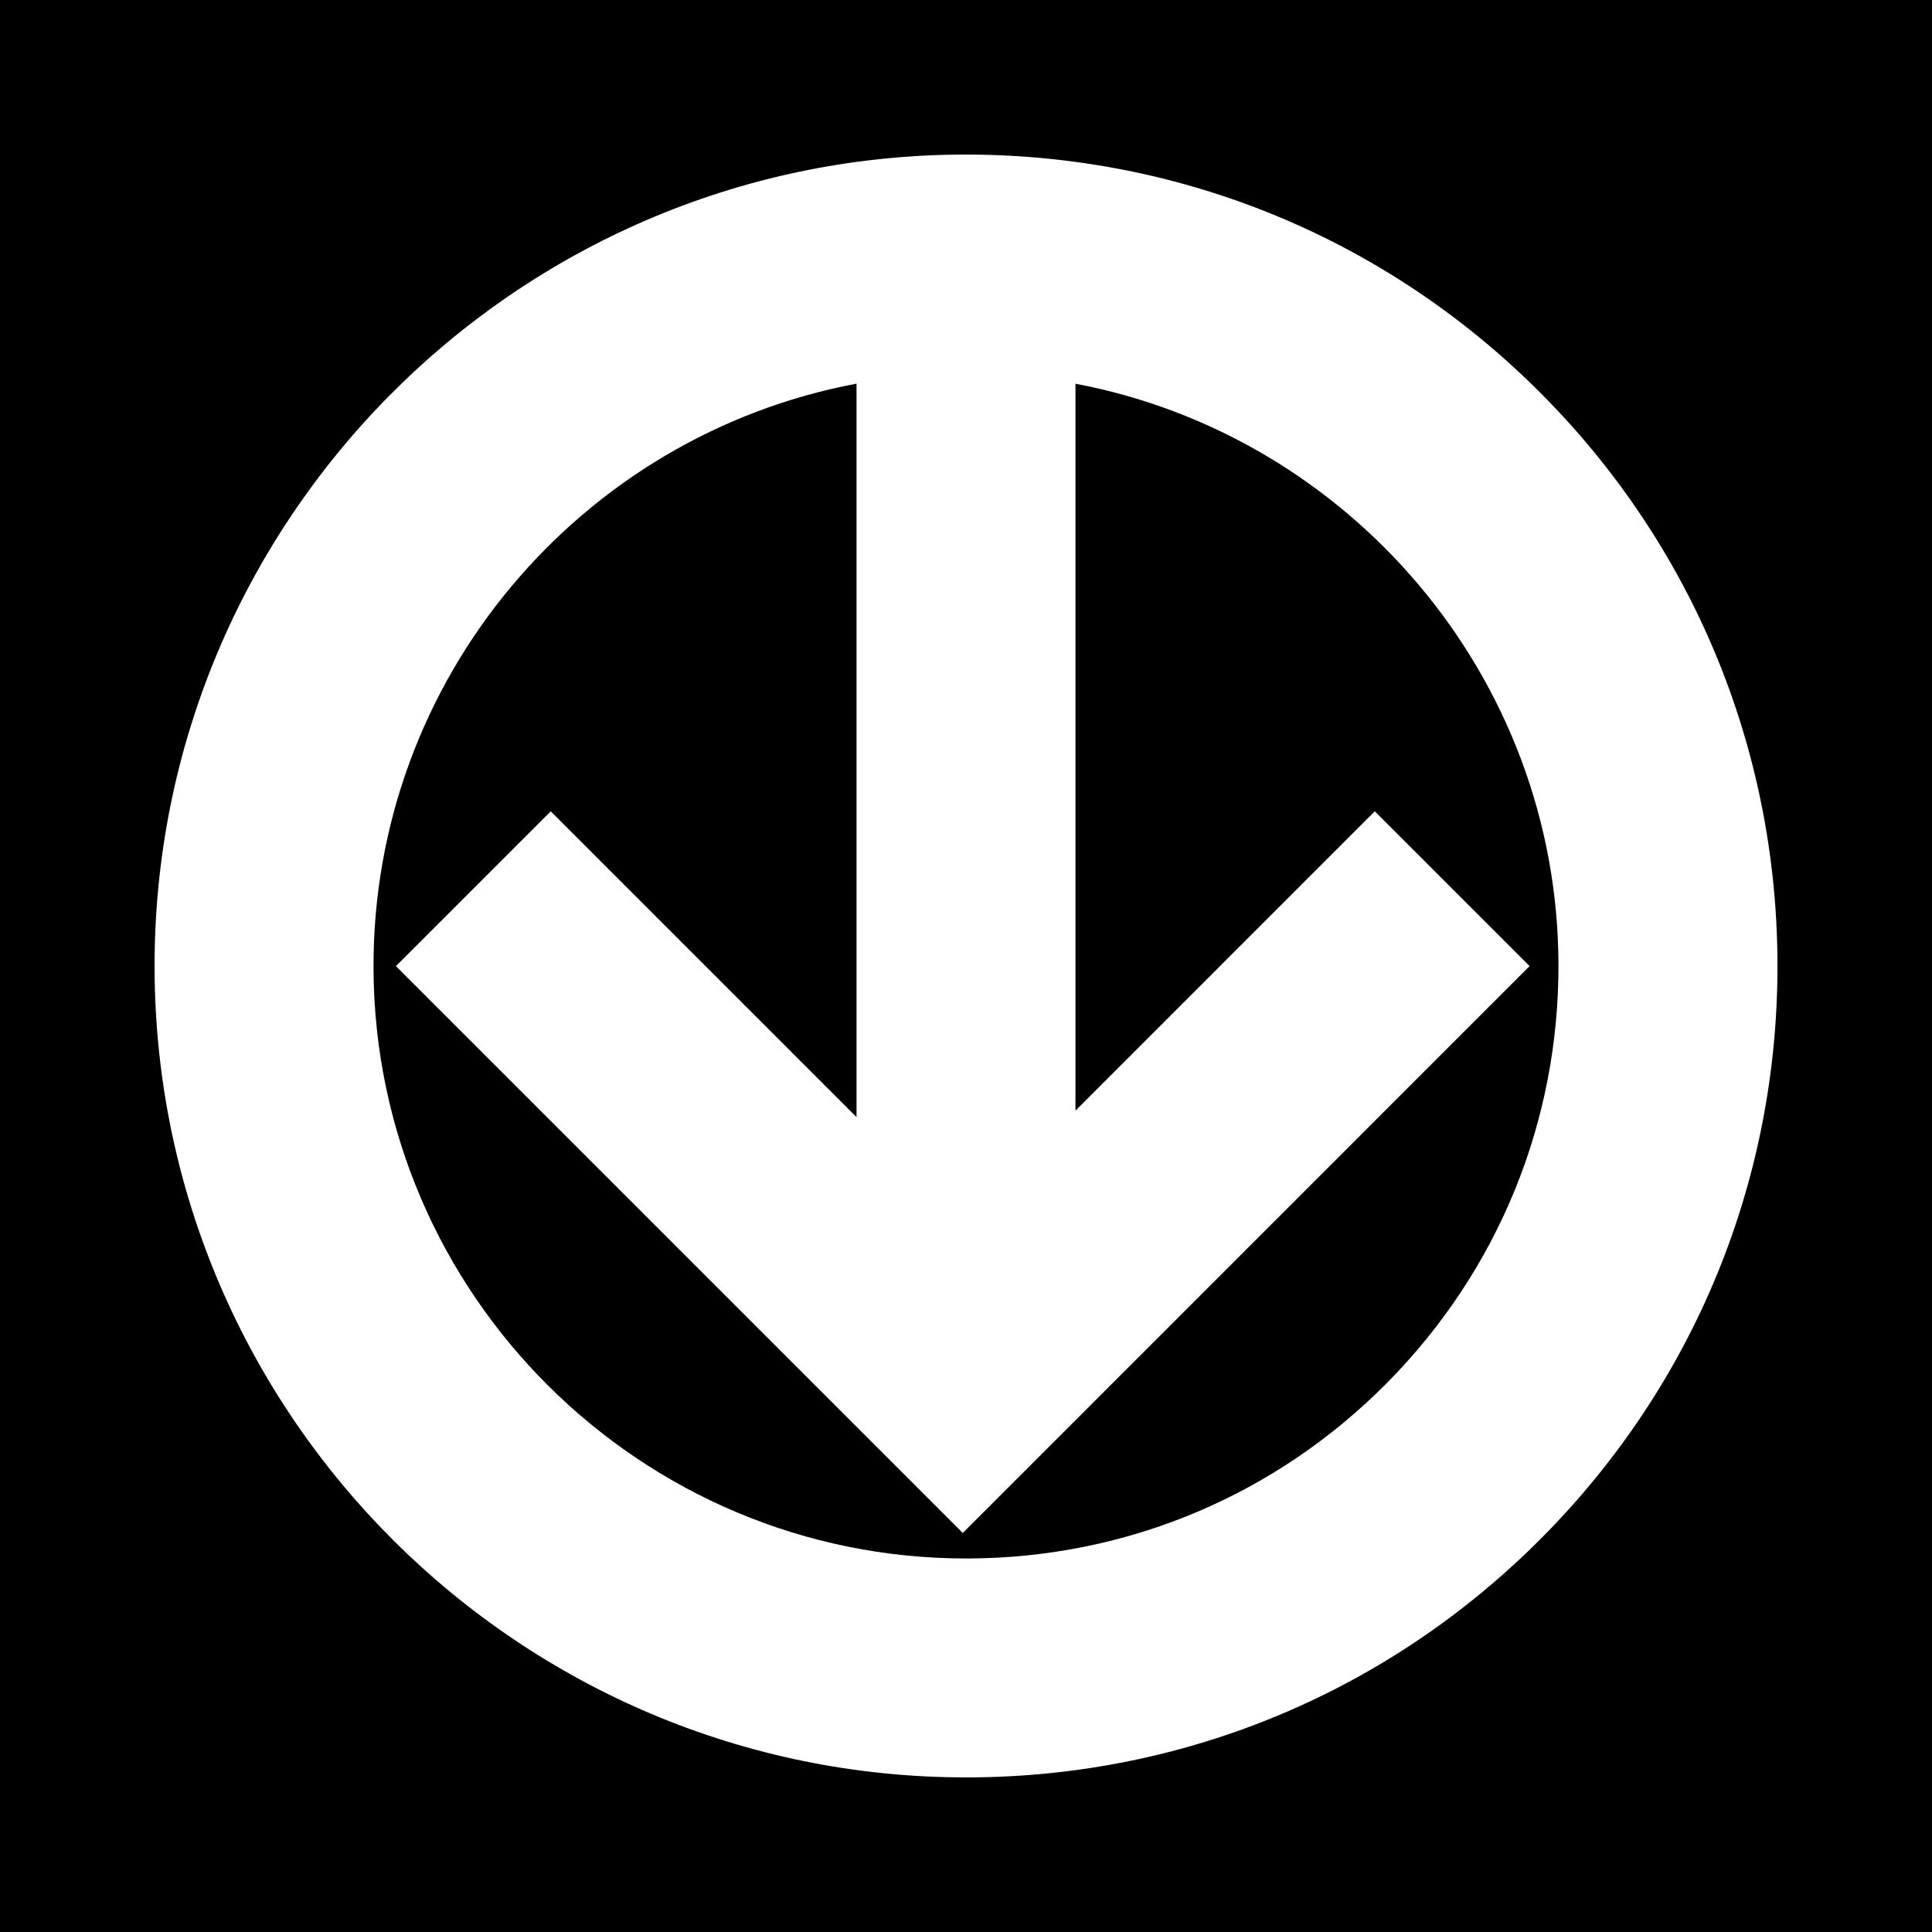 <?xml version="1.0" encoding="iso-8859-1"?>
<!-- Uploaded to: SVG Repo, www.svgrepo.com, Generator: SVG Repo Mixer Tools -->
<!DOCTYPE svg PUBLIC "-//W3C//DTD SVG 1.1//EN" "http://www.w3.org/Graphics/SVG/1.1/DTD/svg11.dtd">
<svg fill="#000000" version="1.1" id="Capa_1" xmlns="http://www.w3.org/2000/svg" xmlns:xlink="http://www.w3.org/1999/xlink" 
	 width="800px" height="800px" viewBox="0 0 96 96" xml:space="preserve">
<g>
	<g>
		<path d="M53.439,19.067v36.121l14.873-14.875l7.693,7.693L47.84,76.173L19.673,48.007l7.694-7.693L42.56,55.507V19.064
			c-13.698,2.568-24.066,14.649-24,29.071c0.074,16.188,13.269,29.303,29.438,29.305c0.047,0,0.091,0,0.137,0
			c7.864-0.035,15.243-3.131,20.777-8.717c5.535-5.587,8.562-12.994,8.527-20.856C77.374,33.59,67.014,21.63,53.439,19.067z"/>
		<path d="M0,0v96h96V0H0z M76.641,76.379c-7.58,7.65-17.686,11.891-28.455,11.939c-0.062,0-0.125,0-0.188,0
			c-22.147,0-40.216-17.965-40.317-40.135C7.578,25.953,25.583,7.783,47.815,7.68h0.345c10.725,0.049,20.783,4.243,28.352,11.809
			c7.564,7.566,11.76,17.626,11.809,28.326C88.369,58.584,84.223,68.729,76.641,76.379z"/>
	</g>
</g>
</svg>